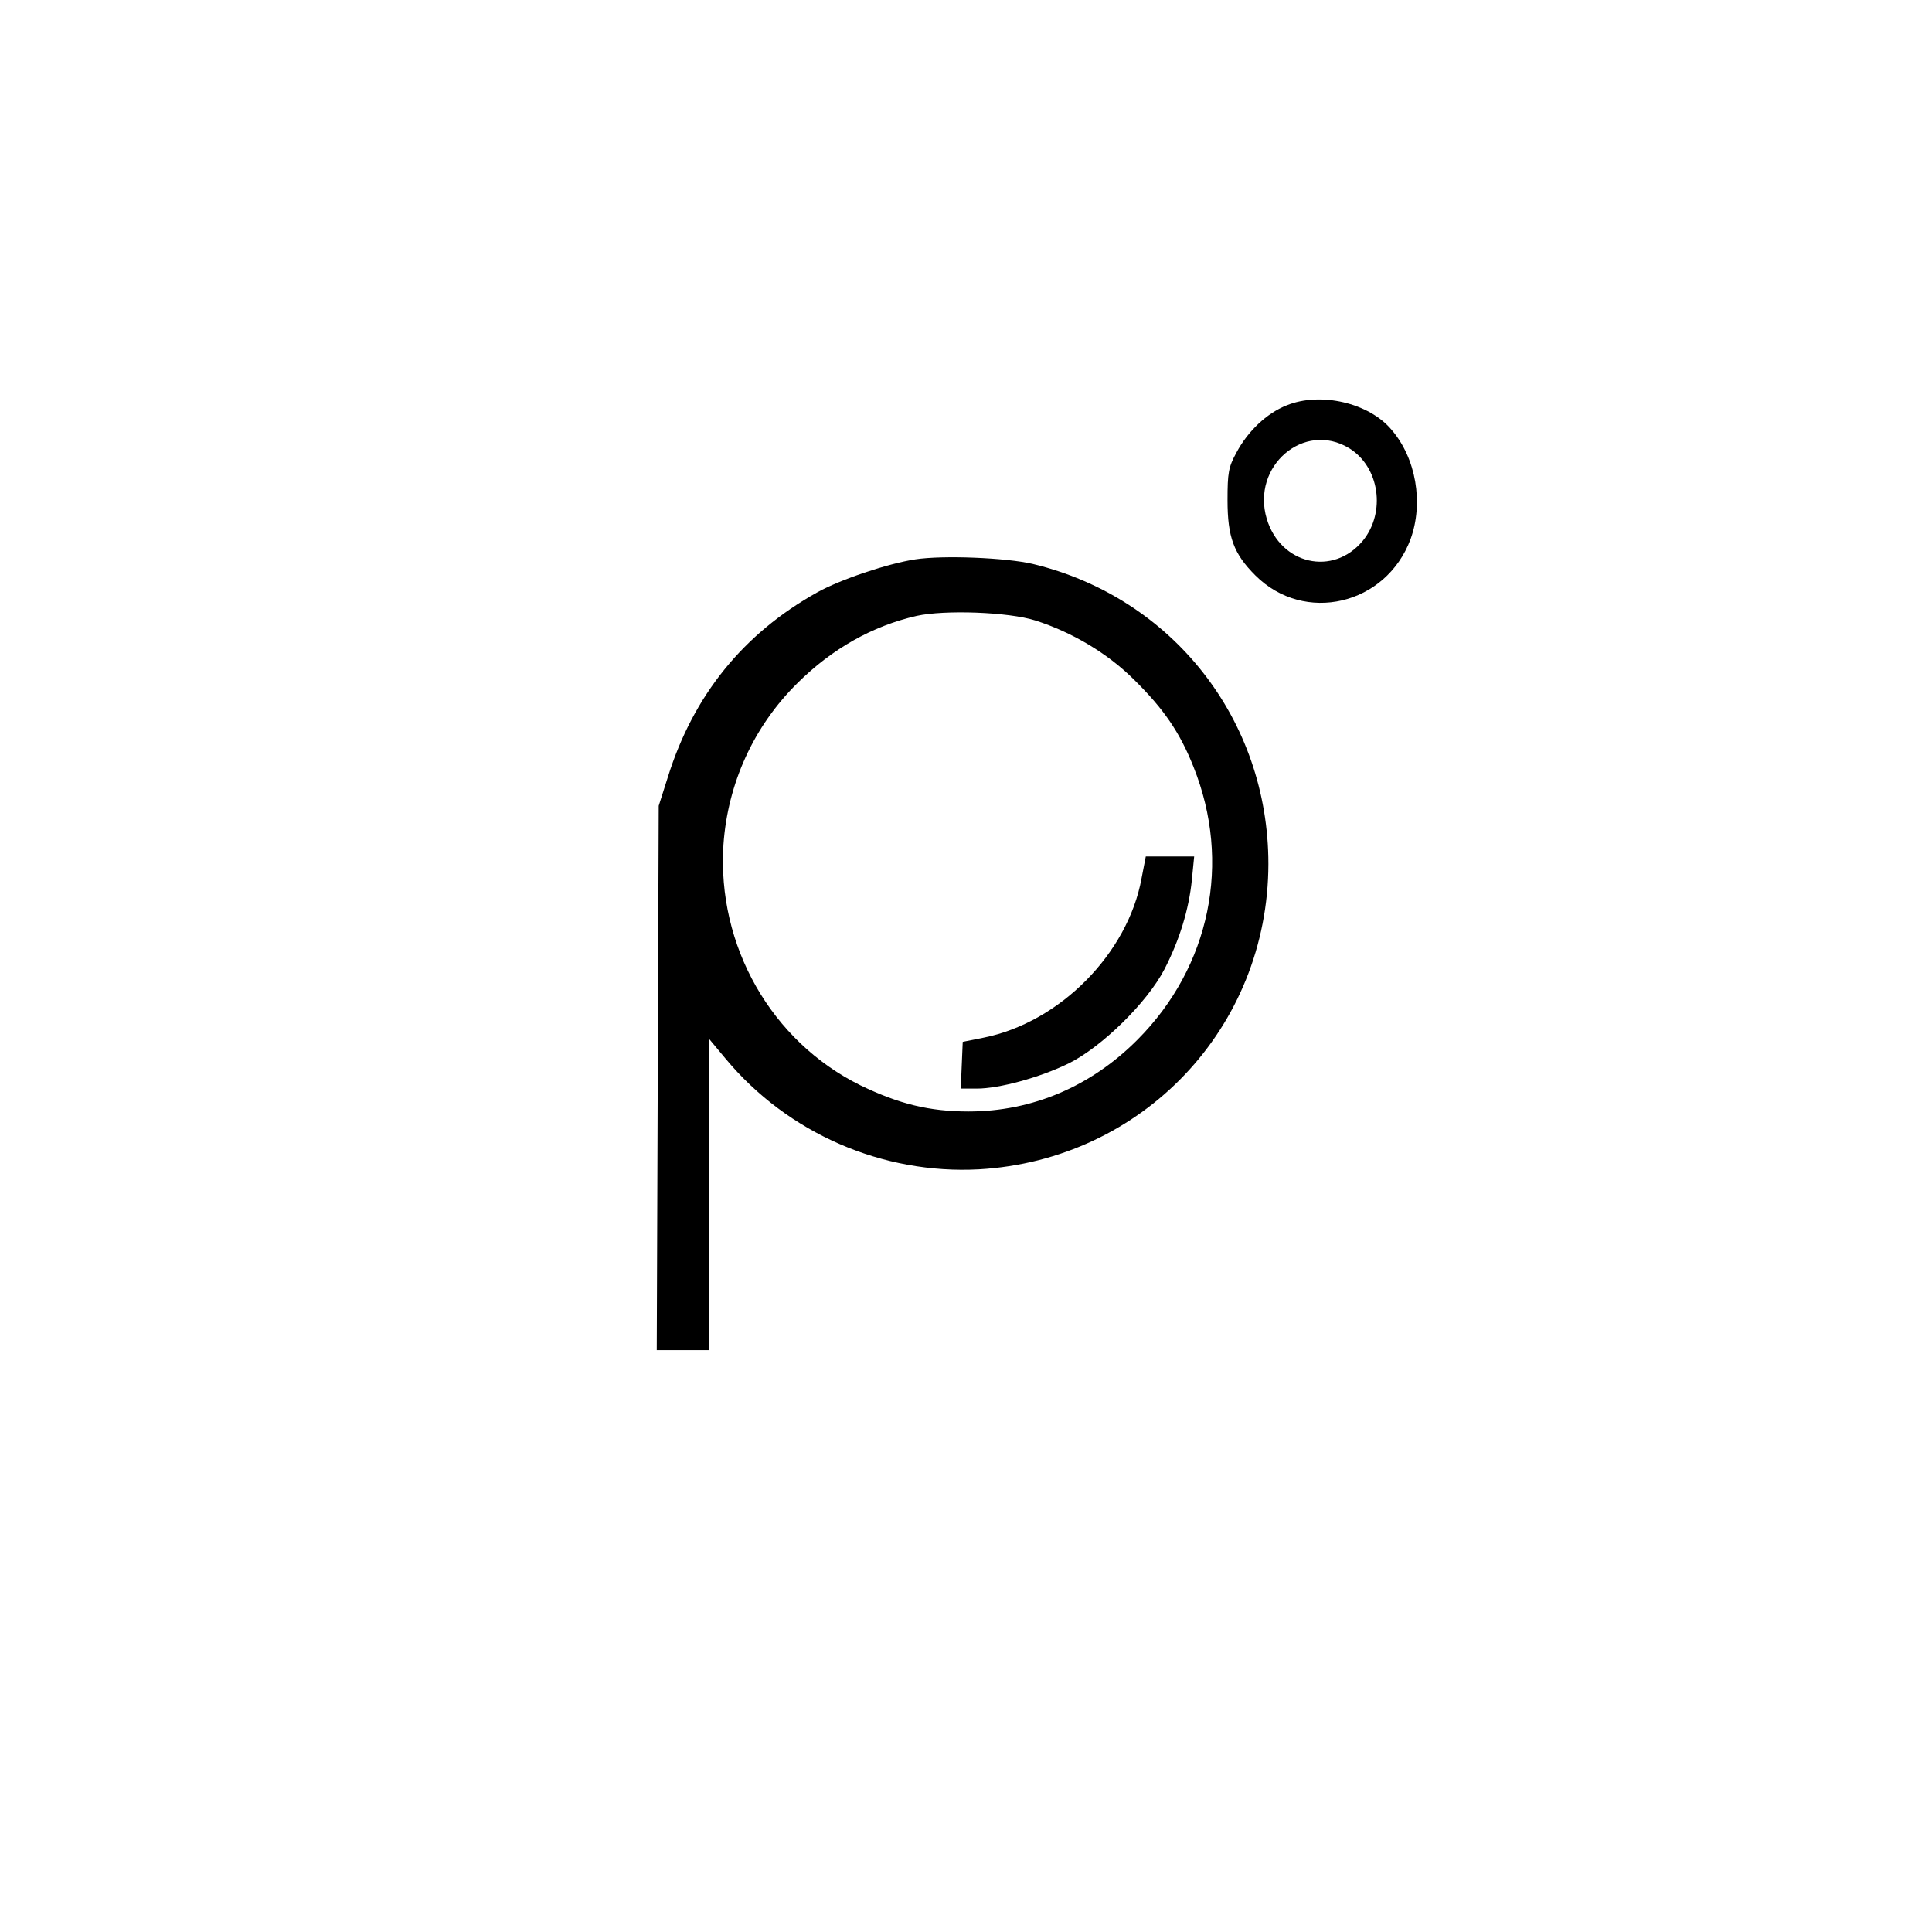 <?xml version="1.0" standalone="no"?>
<!DOCTYPE svg PUBLIC "-//W3C//DTD SVG 20010904//EN"
 "http://www.w3.org/TR/2001/REC-SVG-20010904/DTD/svg10.dtd">
<svg version="1.0" xmlns="http://www.w3.org/2000/svg"
 width="591pt" height="591pt" viewBox="0 0 591 591"
 preserveAspectRatio="xMidYMid meet">
<g transform="translate(0,591) scale(0.1,-0.1)"
fill="#000000" stroke="none">
<path d="M3936 4670 c-61 -24 -119 -79 -154 -145 -24 -44 -27 -61 -27 -145 0
-113 19 -164 85 -230 150 -150 400 -91 475 111 40 110 17 247 -58 334 -69 83
-218 117 -321 75z m191 -131 c93 -57 113 -196 42 -283 -91 -110 -252 -73 -294
67 -48 161 114 300 252 216z"/>
<path d="M2800 4199 c-85 -13 -230 -62 -300 -101 -226 -126 -379 -315 -457
-565 l-28 -88 -3 -832 -3 -833 81 0 80 0 0 476 0 475 50 -60 c190 -228 480
-354 775 -338 500 29 884 433 885 934 0 441 -293 815 -721 918 -81 19 -274 27
-359 14z m367 -187 c113 -36 222 -101 303 -182 90 -89 139 -160 181 -266 117
-292 51 -611 -171 -834 -142 -143 -322 -220 -517 -220 -120 0 -213 23 -331 80
-273 135 -439 427 -419 736 13 187 92 362 227 495 105 104 228 174 364 205 86
19 281 12 363 -14z"/>
<path d="M3492 3223 c-42 -230 -250 -440 -482 -487 l-65 -13 -3 -71 -3 -72 49
0 c69 0 193 34 281 77 101 50 240 186 293 288 46 89 75 183 84 274 l7 71 -74
0 -74 0 -13 -67z"/>
</g>
</svg>
